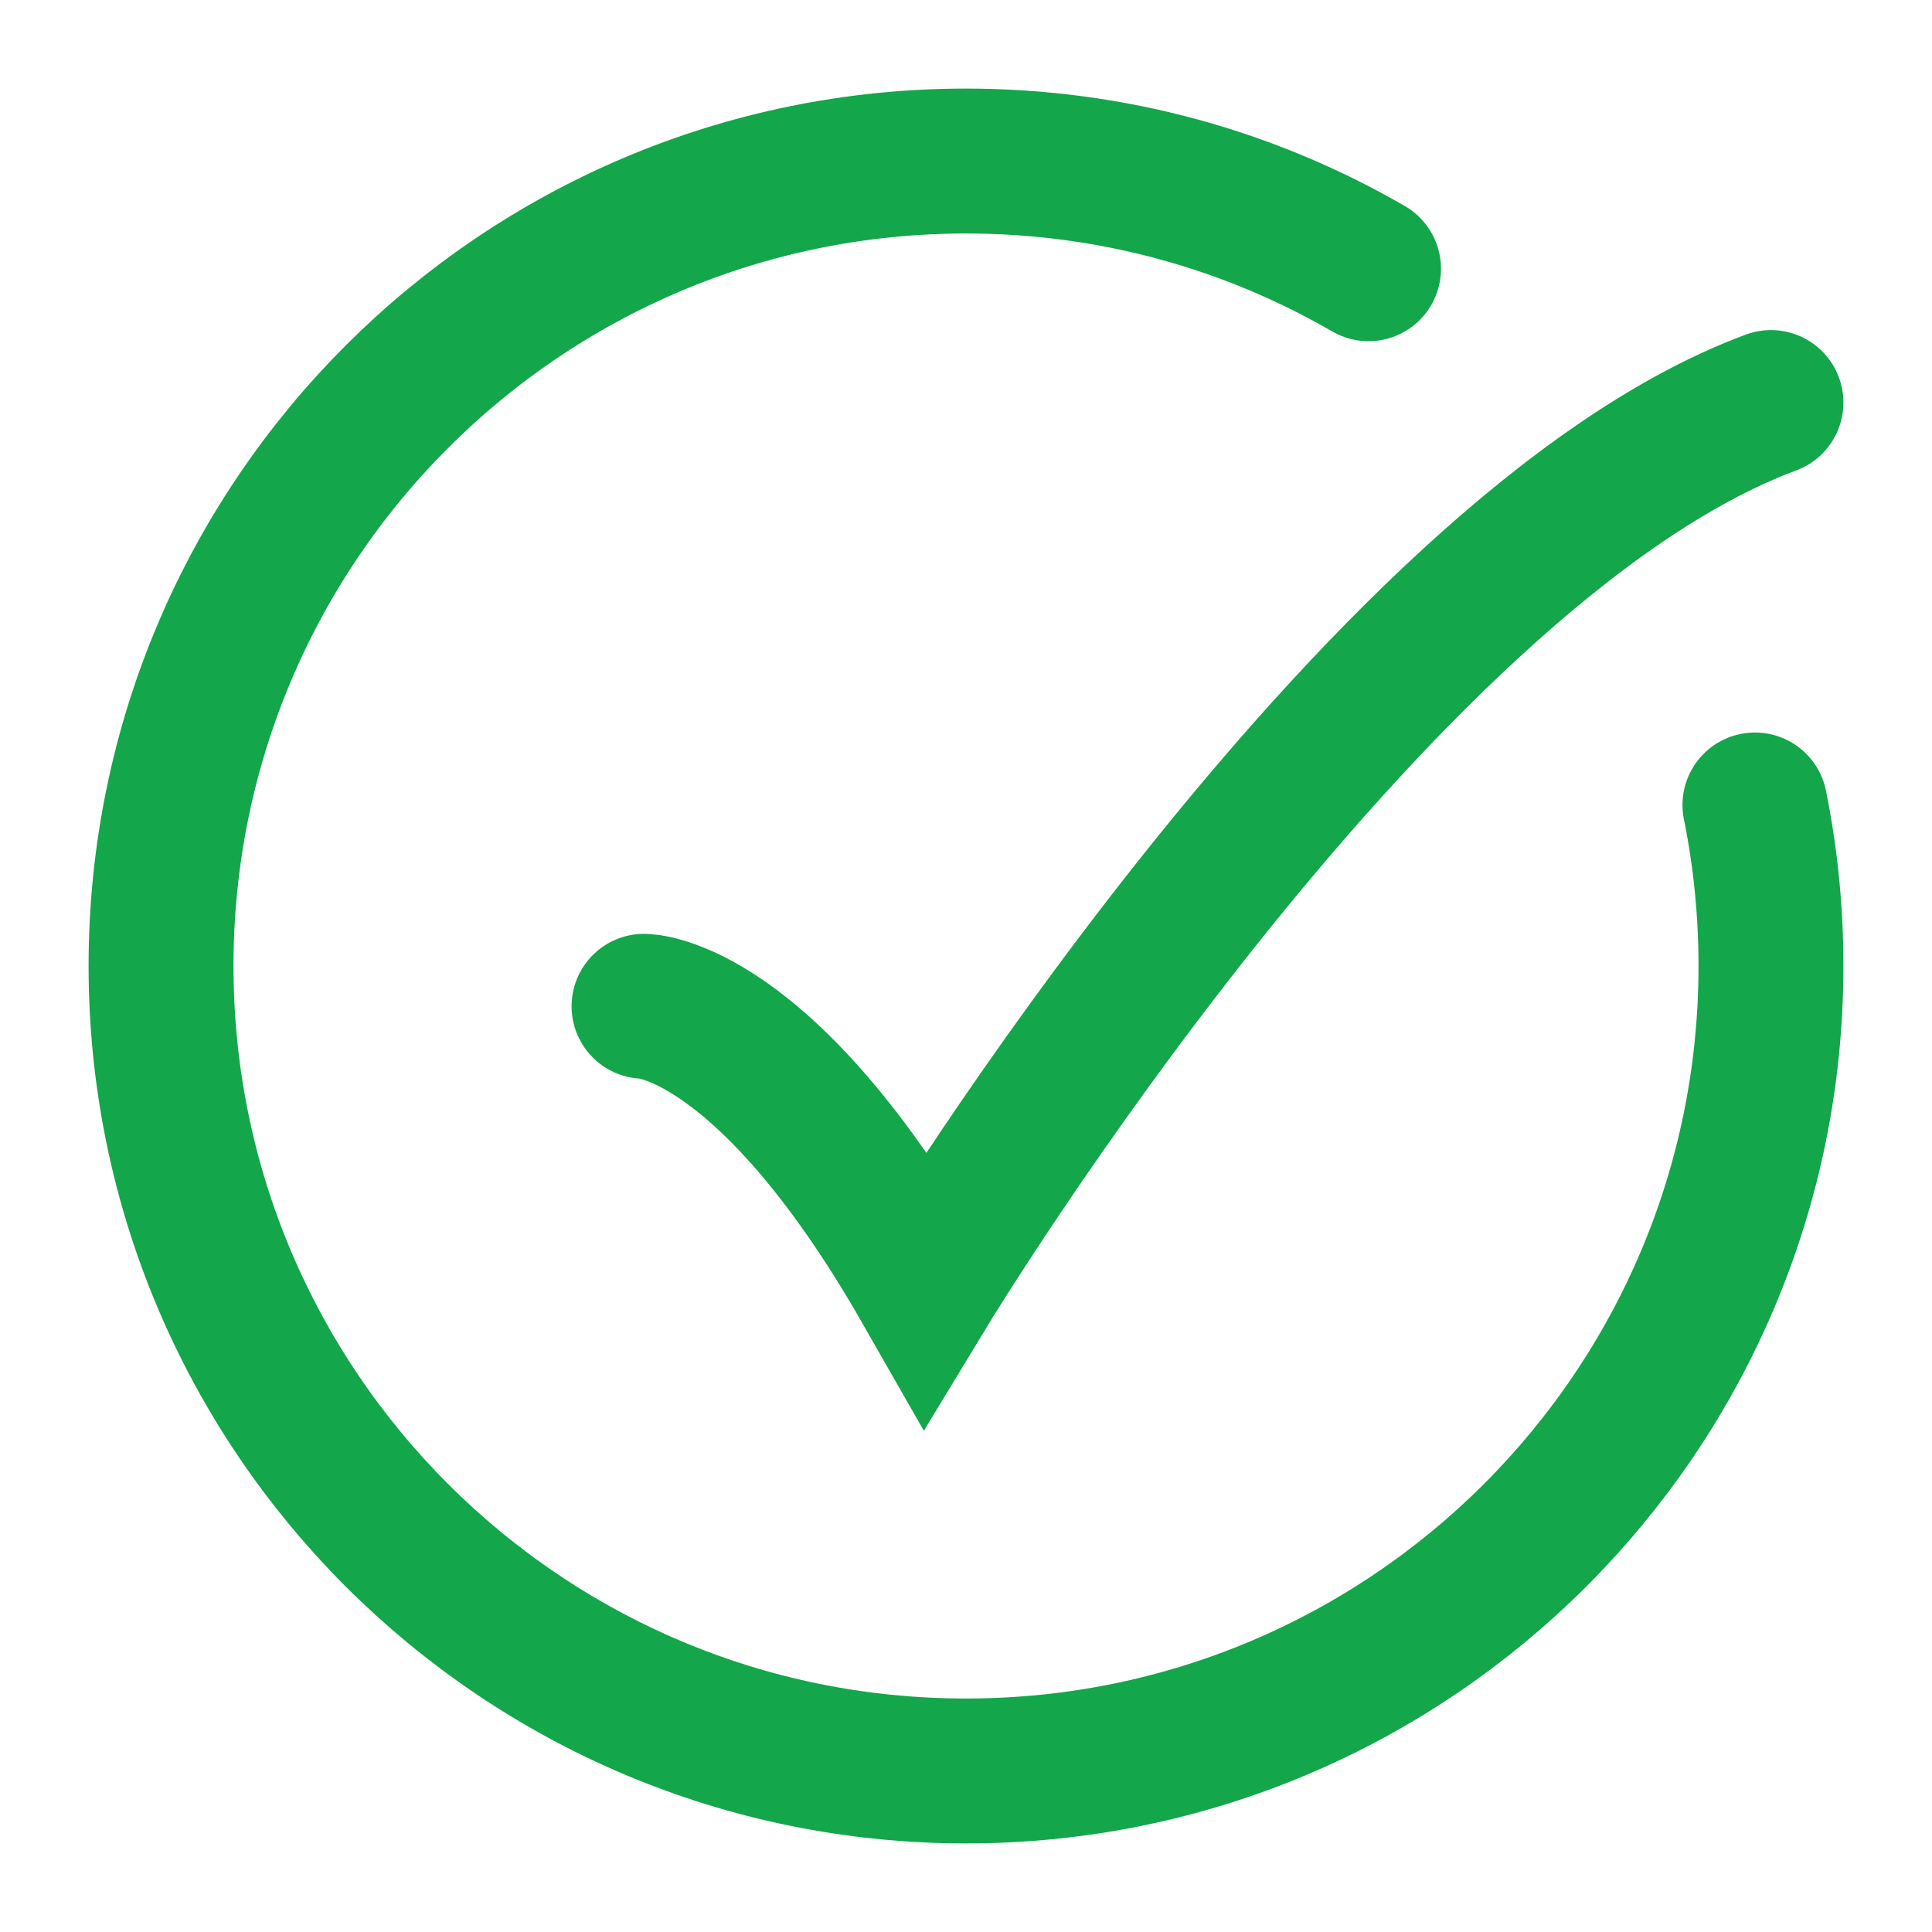 <?xml version="1.0" encoding="utf-8"?>
<svg xmlns="http://www.w3.org/2000/svg" fill="none" height="100%" overflow="visible" preserveAspectRatio="none" style="display: block;" viewBox="0 0 20 20" width="100%">
<g id="checkmark-circle-03">
<path d="M14.167 2.782C12.941 2.072 11.518 1.667 10 1.667C5.398 1.667 1.667 5.398 1.667 10C1.667 14.602 5.398 18.333 10 18.333C14.602 18.333 18.333 14.602 18.333 10C18.333 9.429 18.276 8.872 18.167 8.333" id="Vector" stroke="#13A64A" stroke-linecap="round" stroke-width="1.5"/>
<path d="M6.667 10.417C6.667 10.417 7.917 10.417 9.583 13.333C9.583 13.333 14.216 5.694 18.333 4.167" id="Vector_2" stroke="#13A64A" stroke-linecap="round" stroke-width="1.5"/>
</g>
</svg>